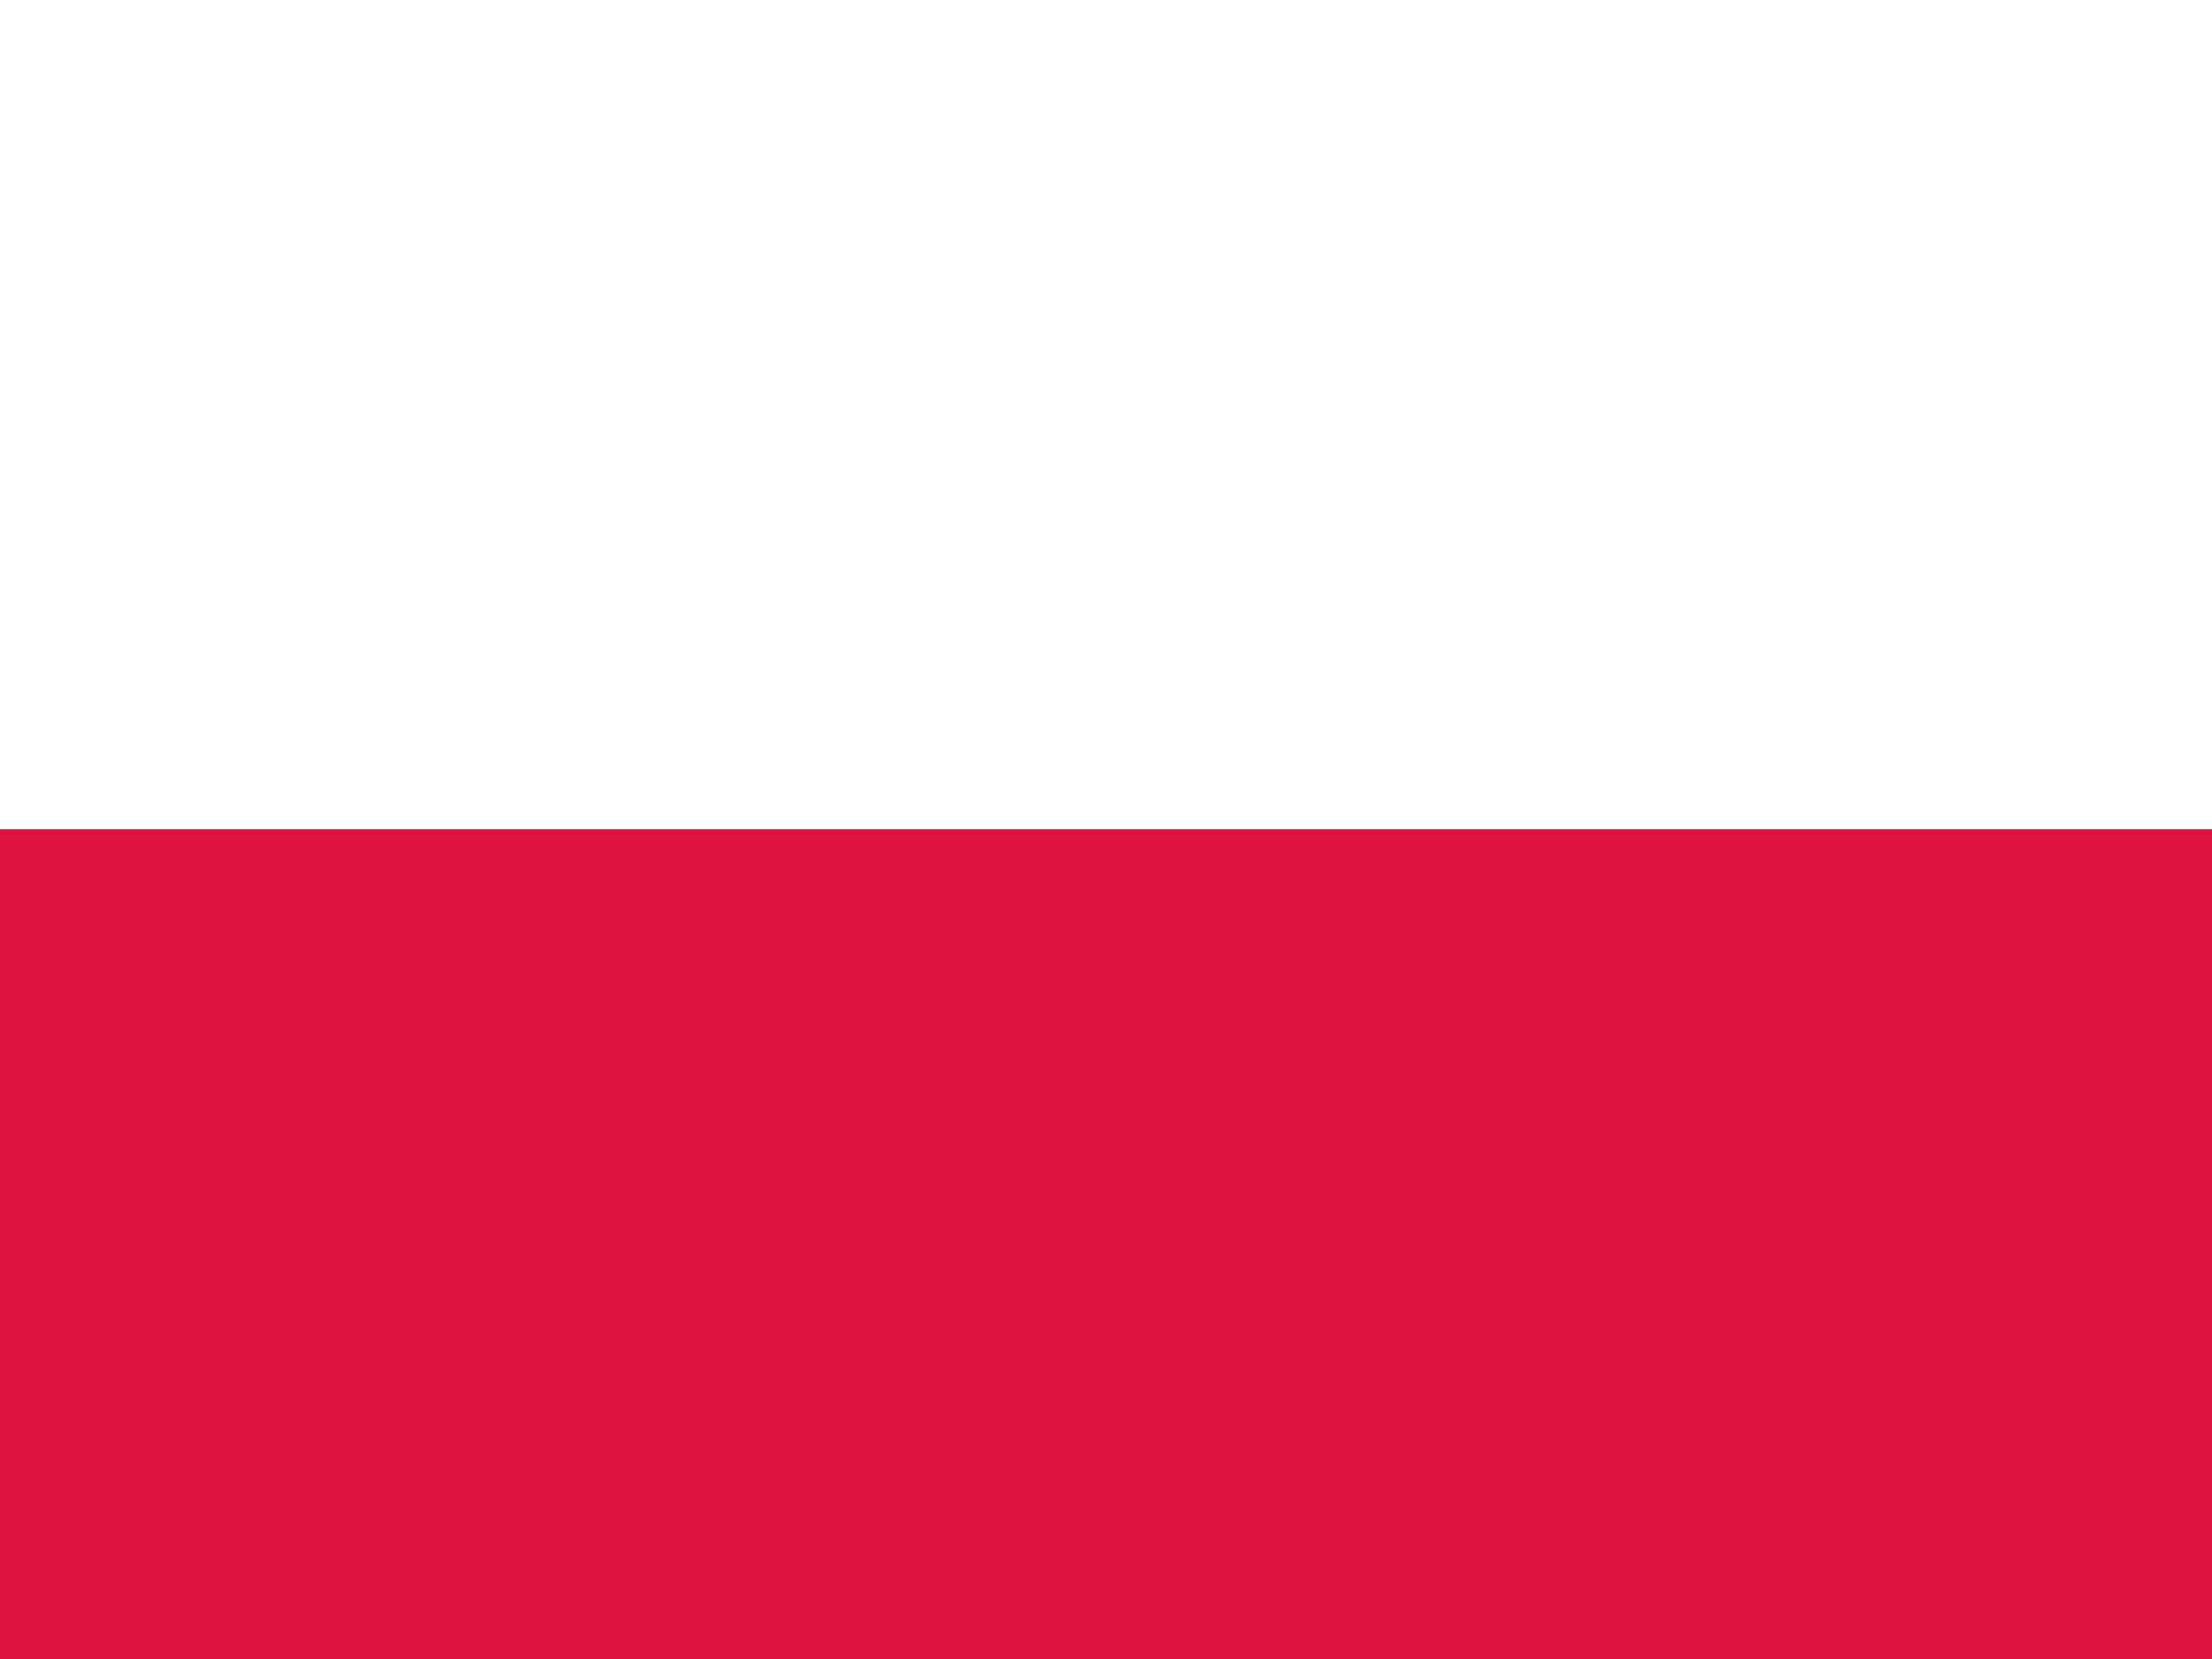 <svg width="20" height="15" viewBox="0 0 20 15" xmlns="http://www.w3.org/2000/svg">
  <rect x="0" y="0" width="20" height="15" fill="#333333" stroke="none"/>
  <rect width="20" height="7.5" fill="#FFFFFF"/>
  <rect y="7.5" width="20" height="7.5" fill="#DC143C"/>
</svg>





